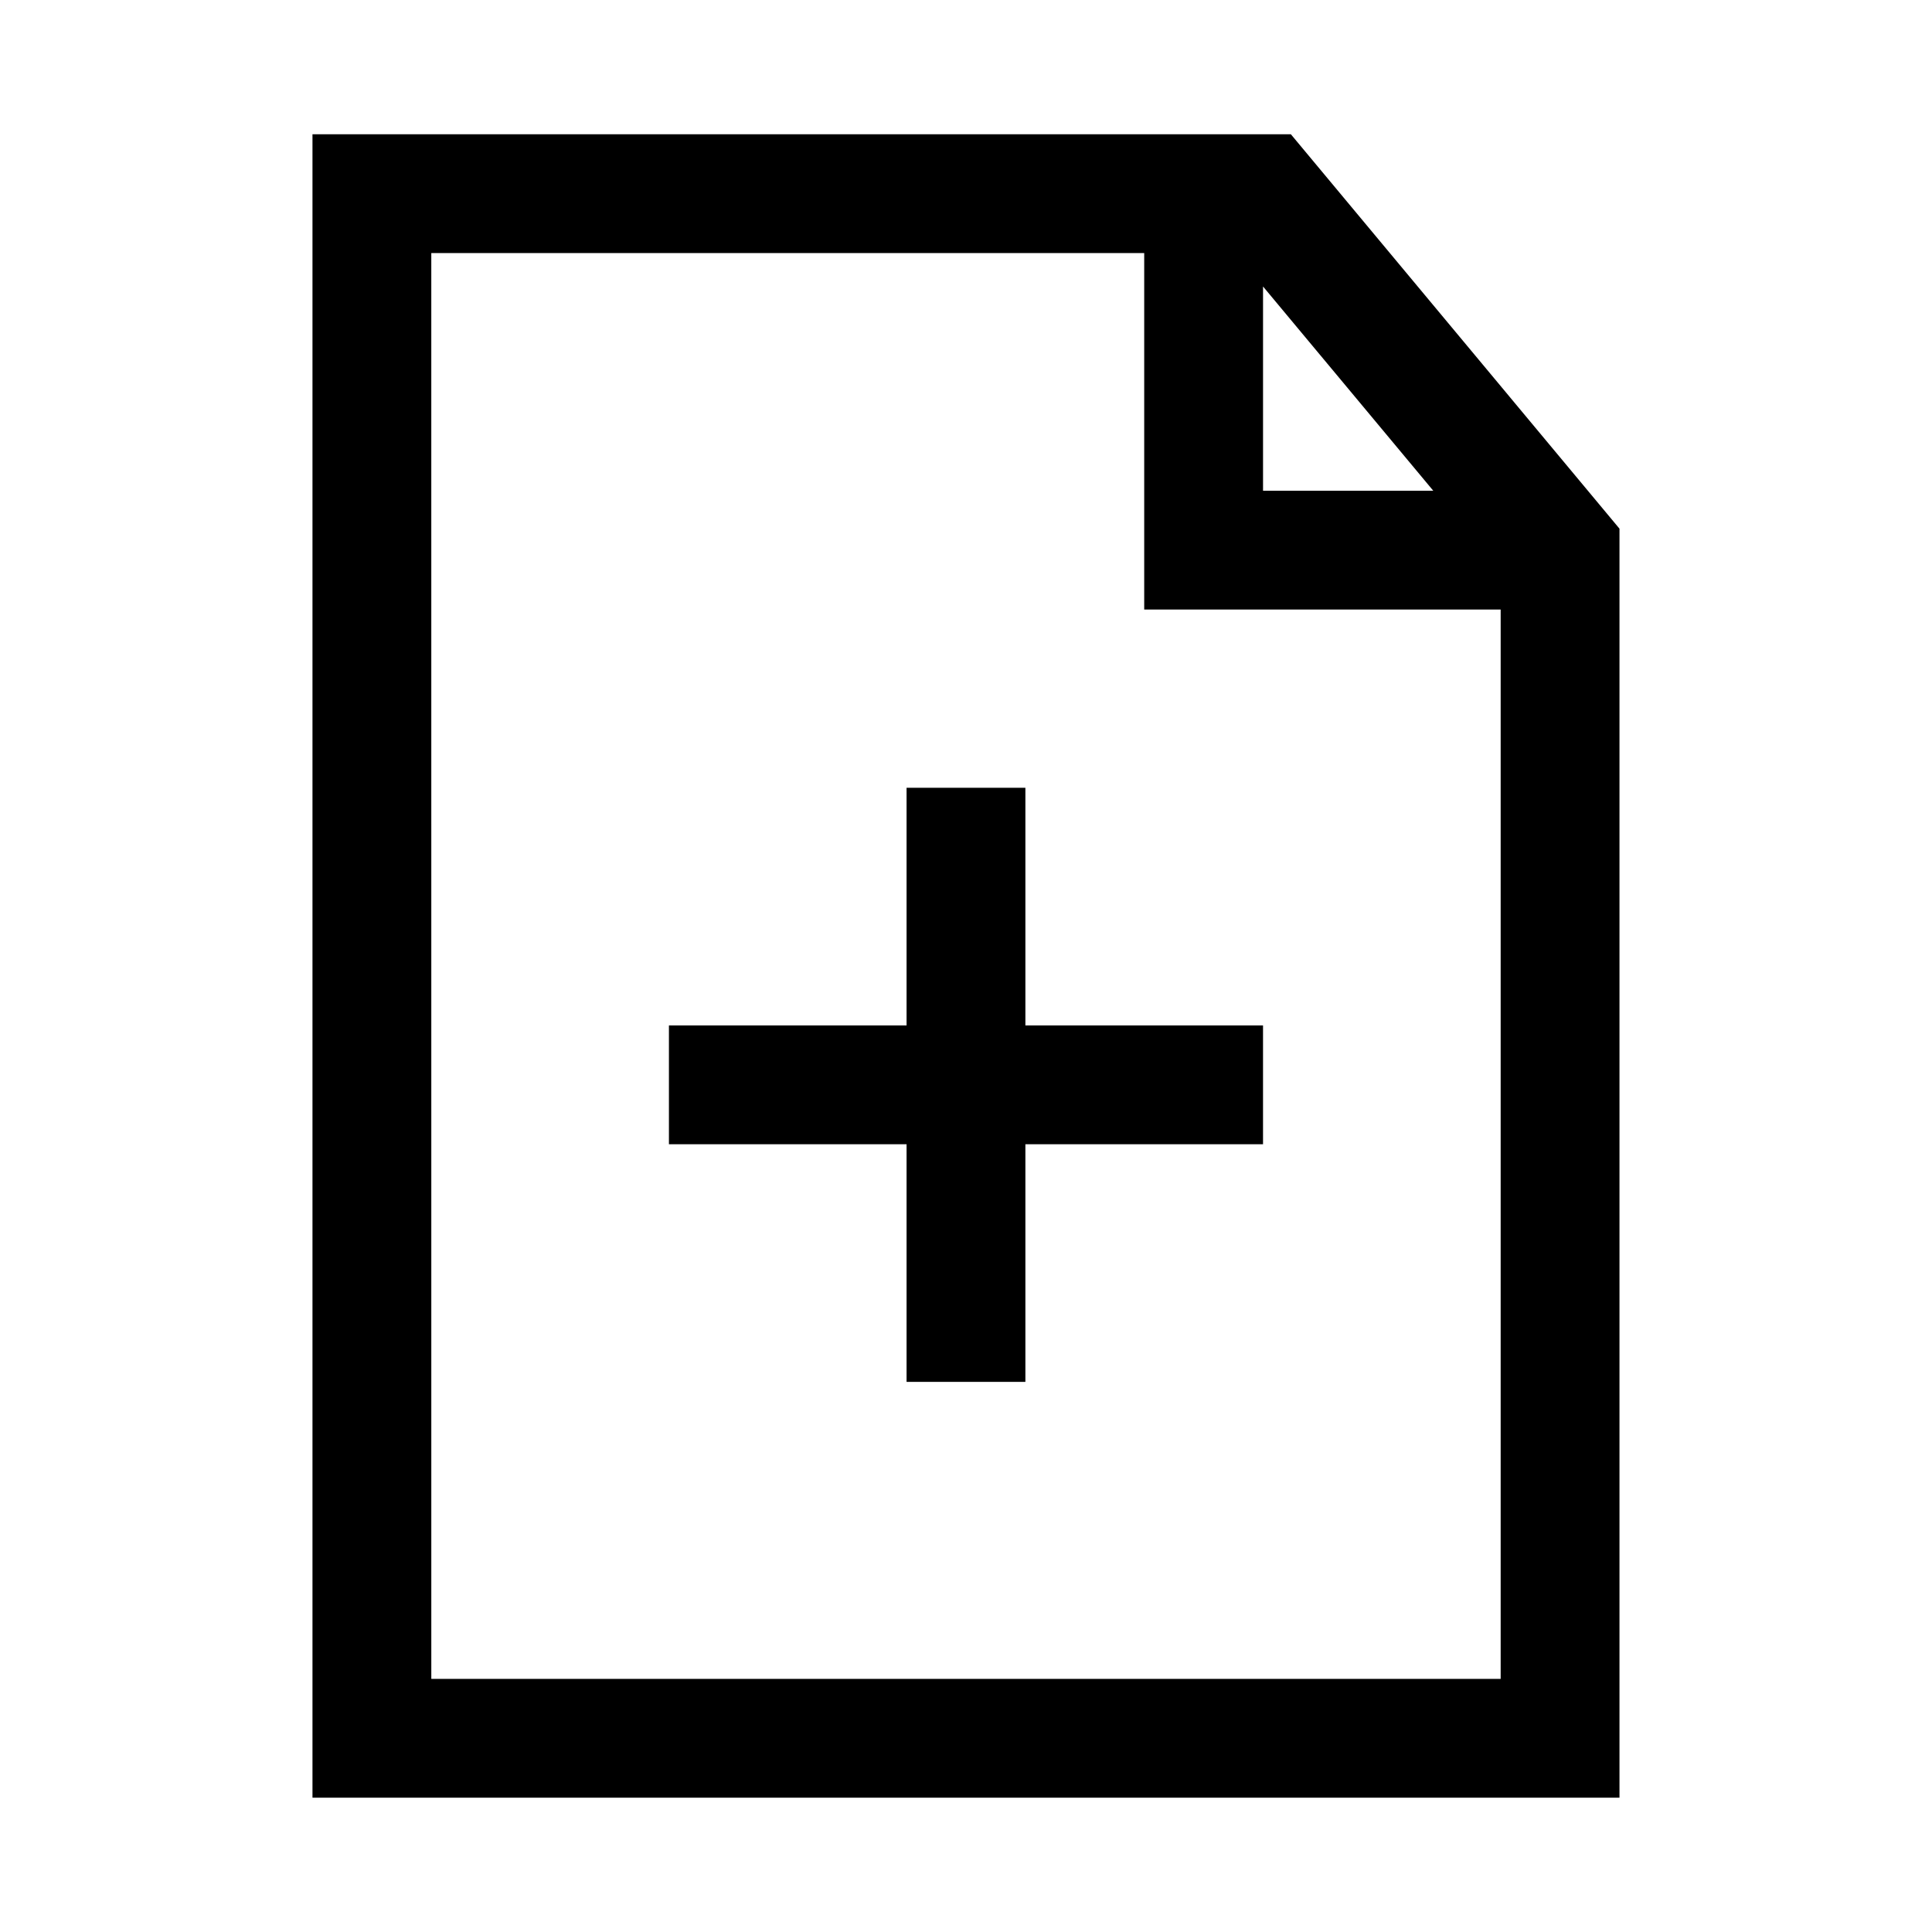 <?xml version="1.0" encoding="UTF-8"?>
<!-- Uploaded to: SVG Repo, www.svgrepo.com, Generator: SVG Repo Mixer Tools -->
<svg fill="#000000" width="800px" height="800px" version="1.1" viewBox="144 144 512 512" xmlns="http://www.w3.org/2000/svg">
 <g>
  <path d="m226.81 179.58v440.83h346.37v-336.31l-87.086-104.52zm31.488 31.488h188.93v94.465h94.465v283.39l-283.39-0.004zm220.42 8.855 45.109 54.121h-45.109z"/>
  <path d="m384.25 352.77v62.977h-62.977v31.488h62.977v62.977h31.488v-62.977h62.977v-31.488h-62.977v-62.977z"/>
 </g>
</svg>